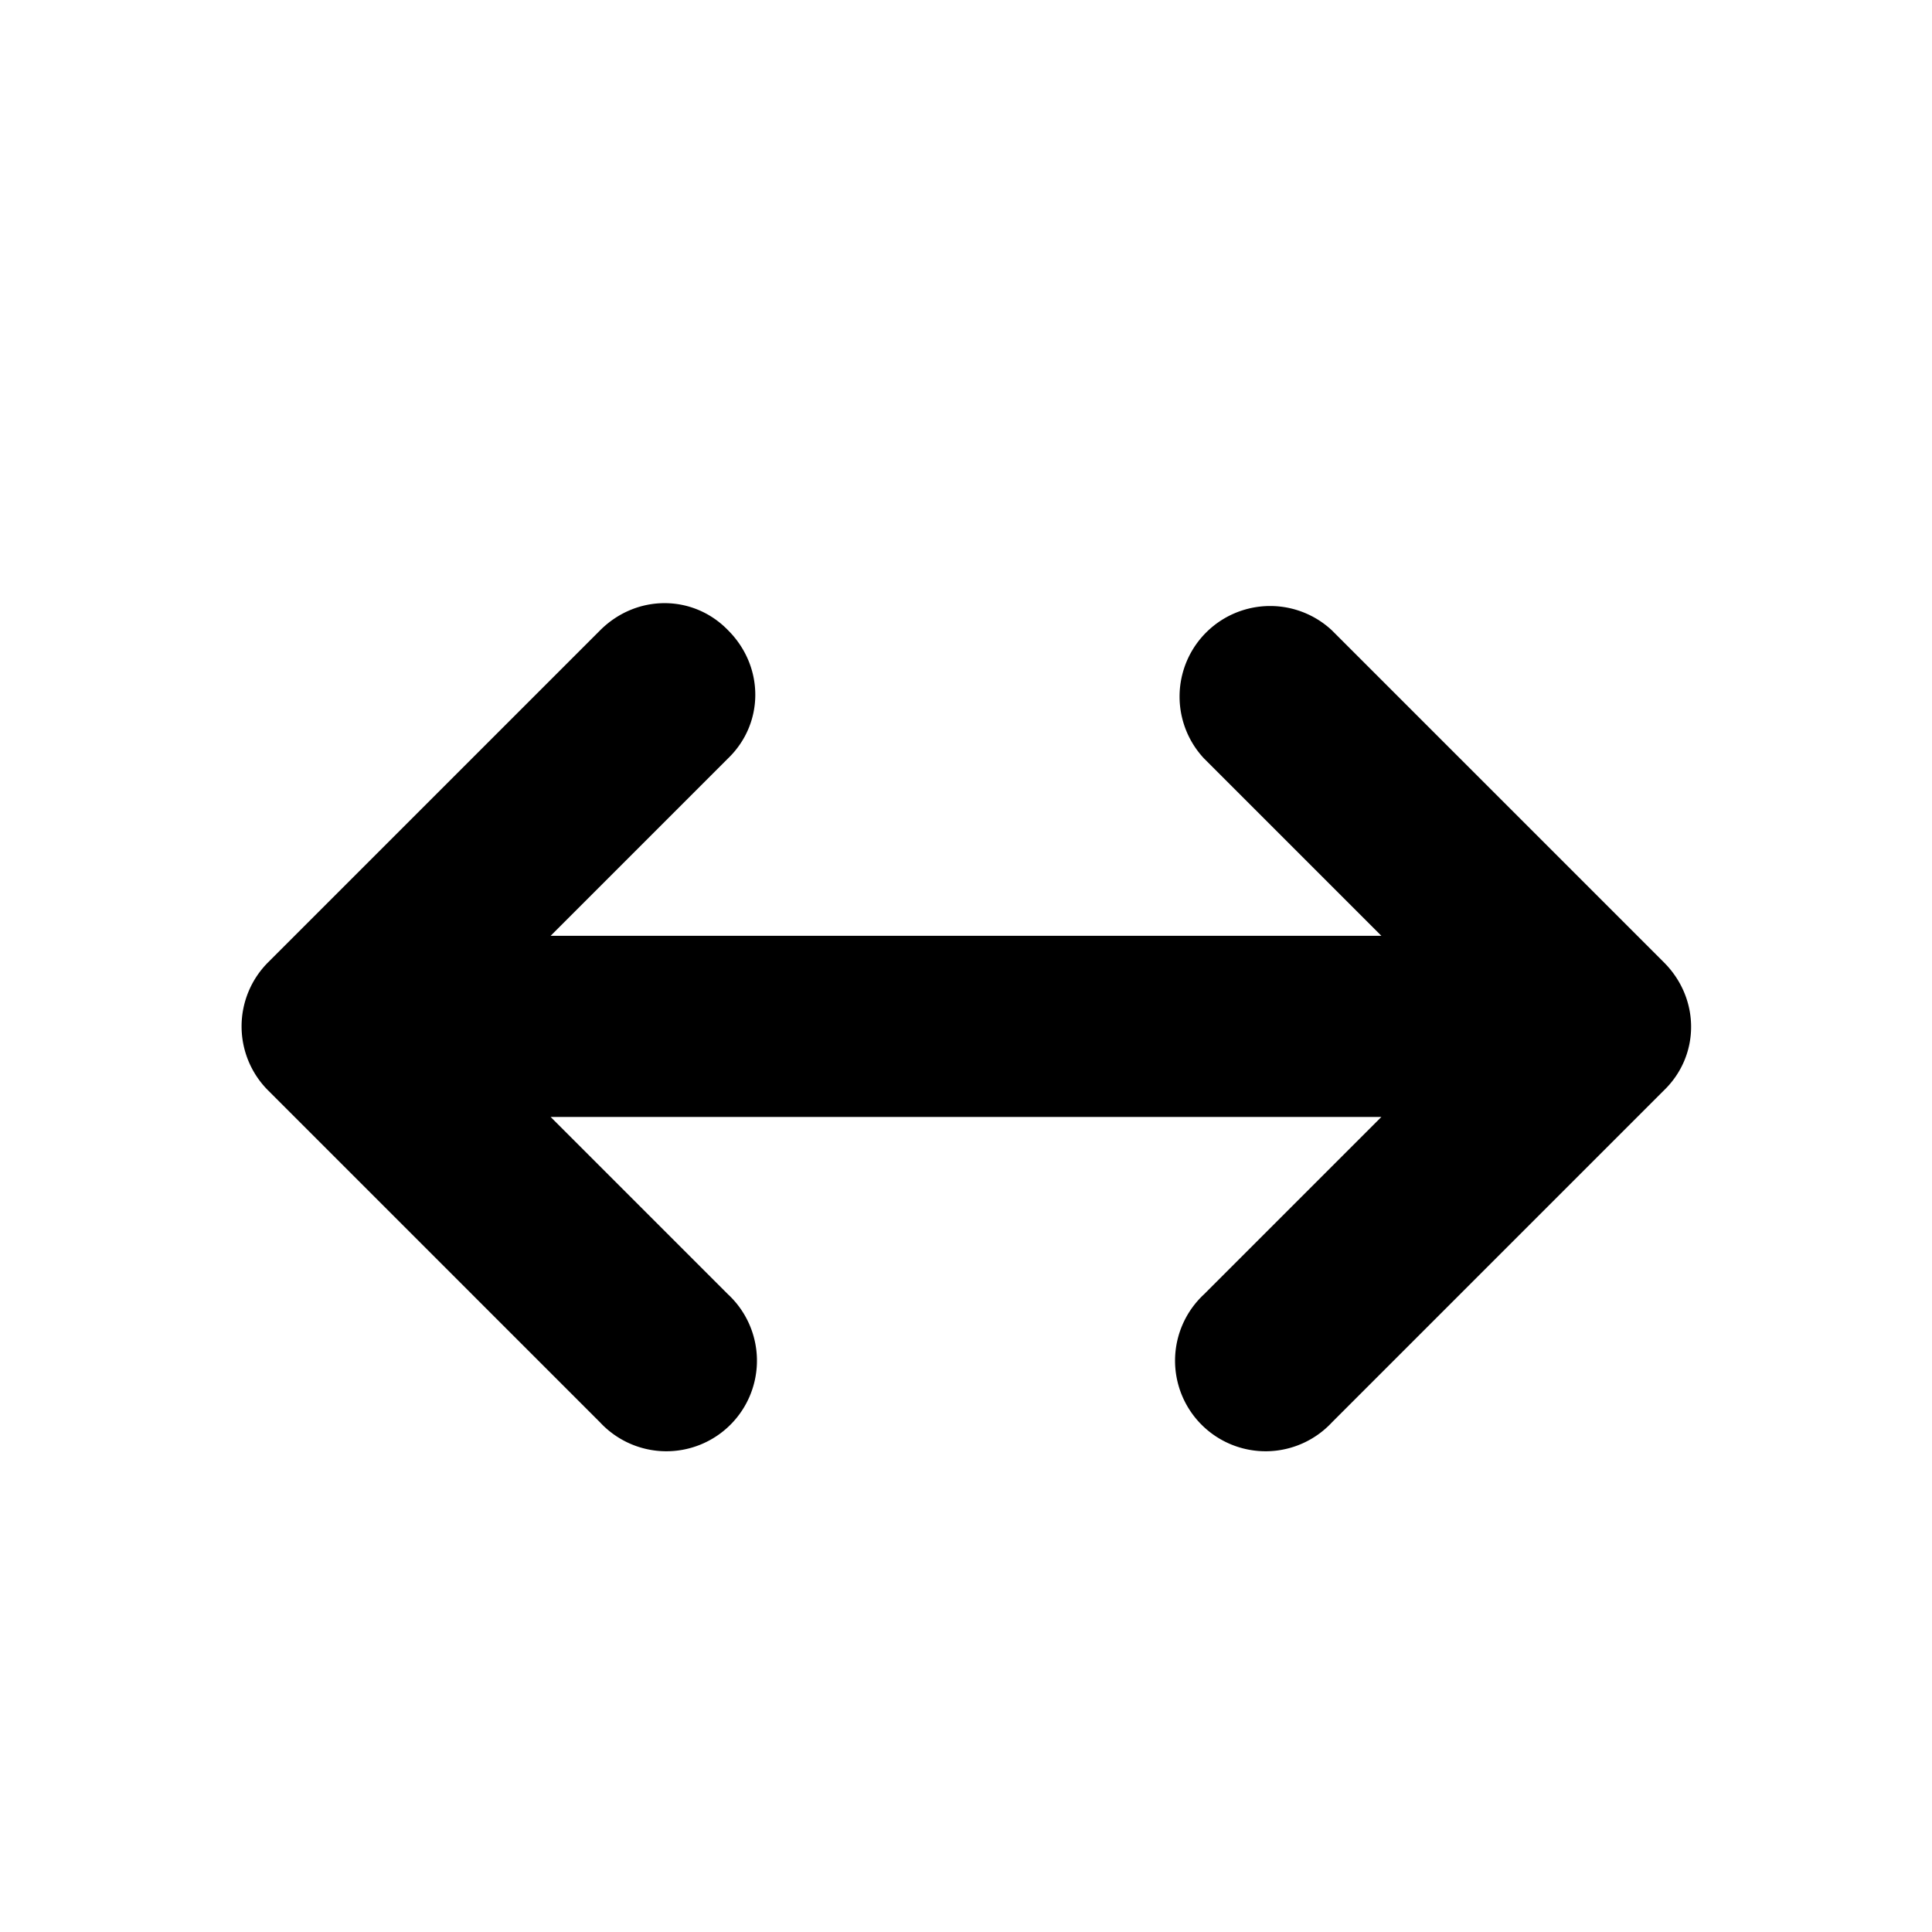 <svg width="16" height="16" viewBox="0 0 16 16" xmlns="http://www.w3.org/2000/svg"><path d="M6.03 5.22c.3.3.3.77 0 1.06L4.56 7.75h6.88L9.97 6.28a.75.75 0 0 1 1.06-1.06l2.75 2.75c.3.3.3.77 0 1.06l-2.75 2.75a.75.75 0 1 1-1.06-1.06l1.47-1.47H4.56l1.47 1.47a.75.75 0 1 1-1.06 1.06L2.22 9.03a.75.75 0 0 1 0-1.06l2.75-2.75c.3-.3.77-.3 1.06 0Z"/></svg>